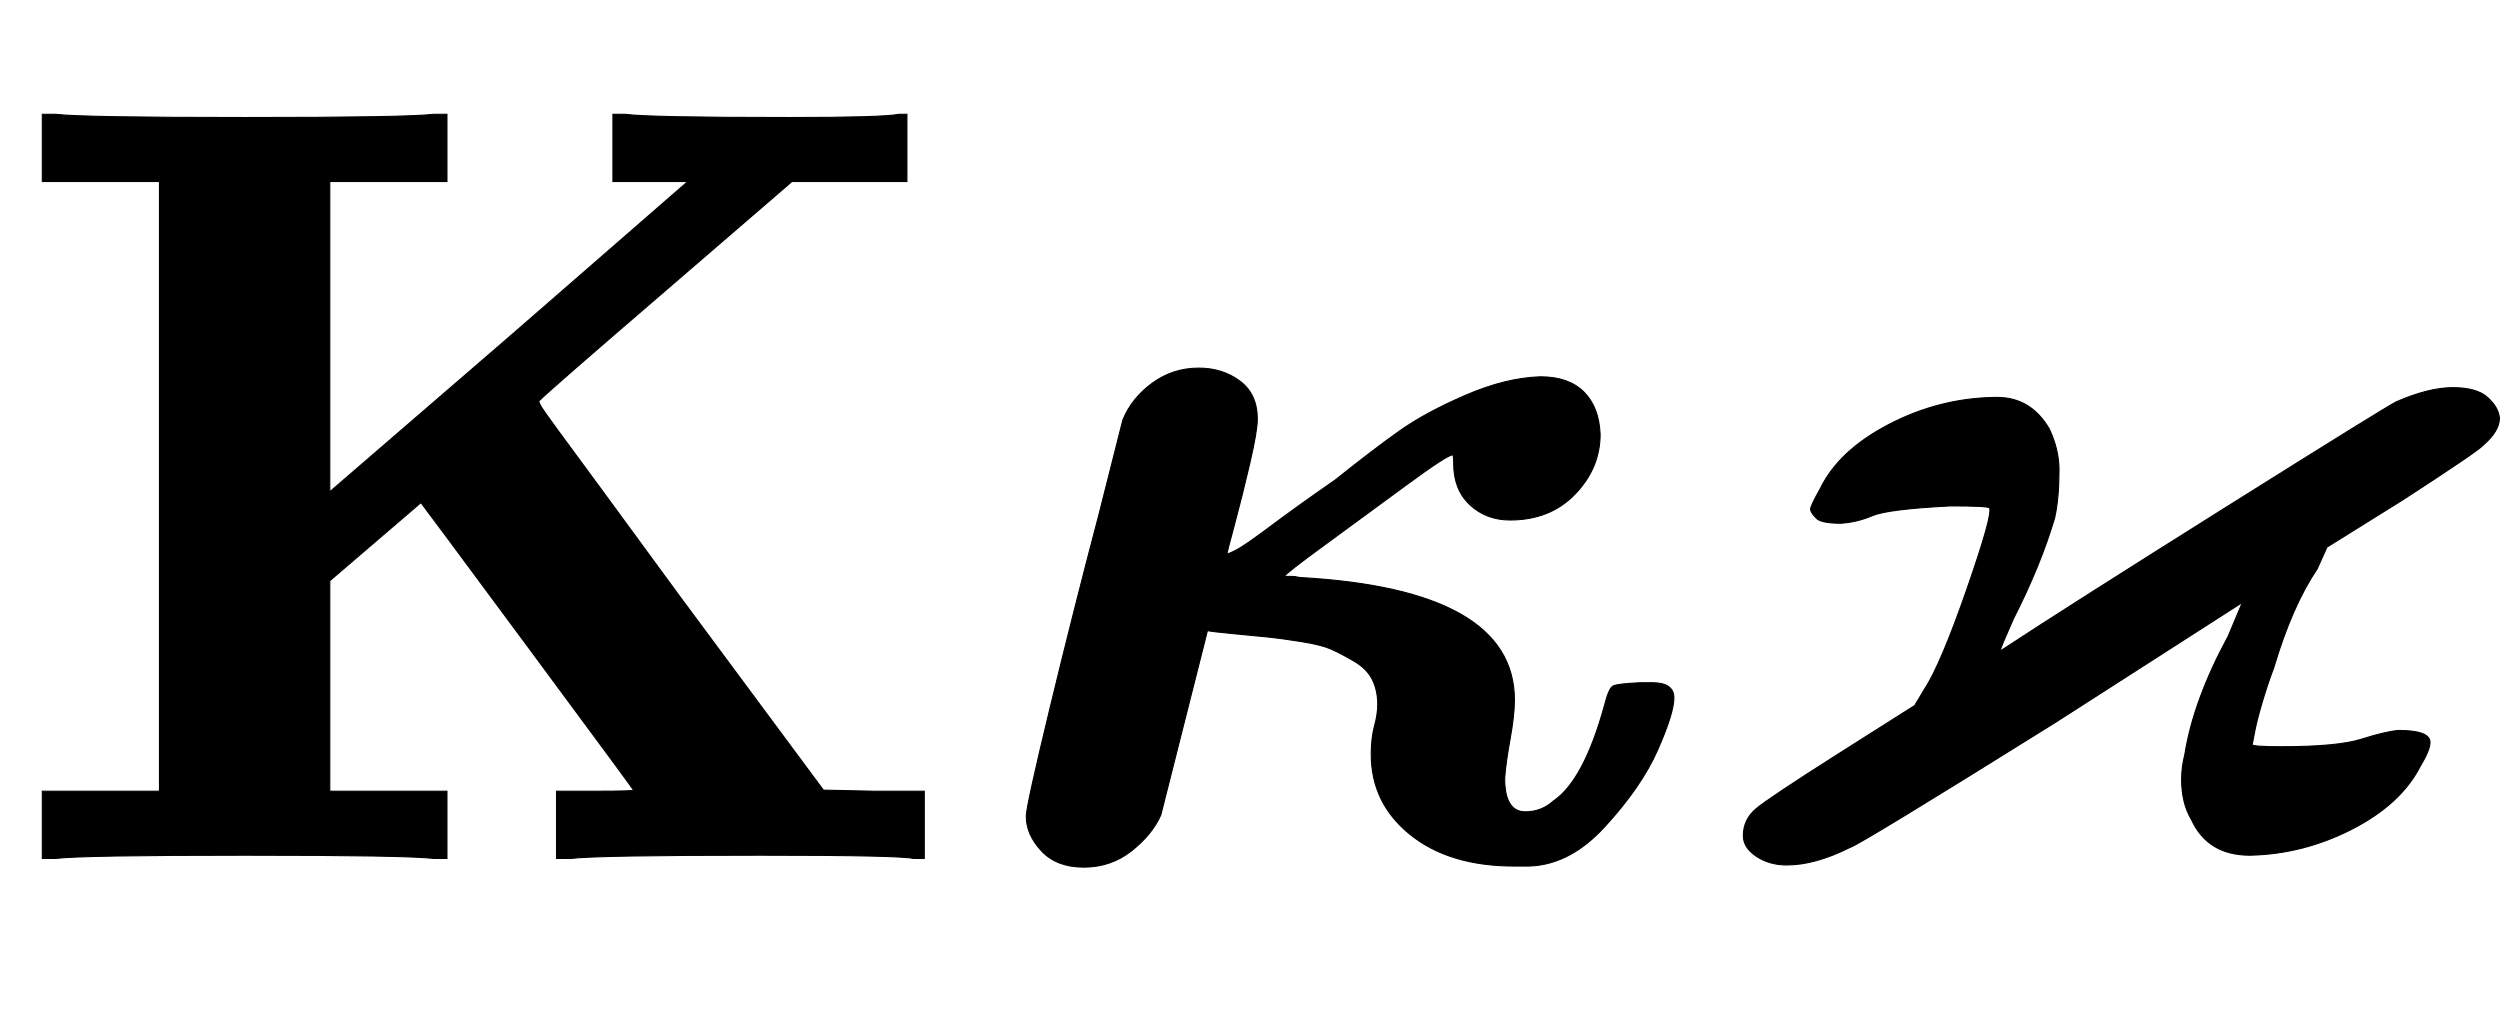 <svg xmlns:xlink="http://www.w3.org/1999/xlink" width="5.352ex" height="2.176ex" style="vertical-align: -0.338ex;" viewBox="0 -791.3 2304.5 936.9" role="img" focusable="false" xmlns="http://www.w3.org/2000/svg" aria-labelledby="MathJax-SVG-1-Title">
<title id="MathJax-SVG-1-Title">{\displaystyle {\boldsymbol {\mathrm {K} \kappa \varkappa }}}</title>
<defs aria-hidden="true">
<path stroke-width="1" id="E1-MJMAINB-4B" d="M400 0Q376 3 226 3Q75 3 51 0H39V62H147V624H39V686H51Q75 683 226 683Q376 683 400 686H412V624H304V338L472 483L634 624H565V686H576Q597 683 728 683Q814 683 829 686H836V624H730L614 524Q507 432 497 422Q496 422 498 418T514 395T553 342T627 241L759 63L805 62H852V0H842Q830 3 701 3Q550 3 526 0H513V62H549Q584 62 584 63Q583 65 486 196T388 328L304 256V62H412V0H400Z"></path>
<path stroke-width="1" id="E1-MJMATHBI-3BA" d="M258 405Q258 394 251 364T237 308T230 281T238 284T270 306T330 349Q365 377 389 394T450 427T519 444Q545 444 559 430T574 391Q574 360 551 336T491 312Q469 312 454 326T439 364Q439 372 438 372Q433 372 395 344T320 289T283 260H285Q287 260 290 260T297 259Q495 248 495 146Q495 132 491 110T486 74Q486 43 505 43Q520 43 531 53Q559 72 578 141Q582 157 586 159T611 162H622Q642 162 642 148T627 100T578 29T504 -7H495Q435 -7 399 22T363 96Q363 111 366 122T369 142Q369 155 364 165T347 182T326 193T298 200T269 204T238 207T212 210L211 206L190 123L169 40Q161 22 142 7T98 -8T59 7T45 39Q45 48 67 139T112 317L134 404Q142 424 161 438T204 452Q226 452 242 440T258 405Z"></path>
<path stroke-width="1" id="E1-MJAMS-3F0" d="M228 325Q170 322 156 316T127 309Q108 309 104 314Q99 319 99 322T108 341Q125 376 171 400T268 425H271Q302 425 319 396Q328 377 328 358Q328 332 324 314Q311 270 286 221Q274 194 274 192H275Q339 234 484 325T639 421Q669 434 691 434T723 425T734 406Q734 394 719 381Q715 376 644 330L575 287L566 267Q543 233 526 176Q520 160 515 143T508 115T506 105Q506 103 533 103Q585 103 607 110T641 118Q670 118 670 107Q670 100 661 85Q643 50 598 27T504 3Q465 3 450 36Q441 51 441 73Q441 84 444 96Q452 146 484 205L497 236L324 125Q143 12 135 10Q103 -6 77 -6Q61 -6 49 2T37 21Q37 36 49 46T124 96L195 141L204 156Q219 179 243 248T264 323Q264 325 228 325Z"></path>
</defs>
<g stroke="currentColor" fill="currentColor" stroke-width="0" transform="matrix(1 0 0 -1 0 0)" aria-hidden="true">
 <use xlink:href="#E1-MJMAINB-4B" x="0" y="0"></use>
 <use xlink:href="#E1-MJMATHBI-3BA" x="901" y="0"></use>
 <use xlink:href="#E1-MJAMS-3F0" x="1570" y="0"></use>
</g>
</svg>